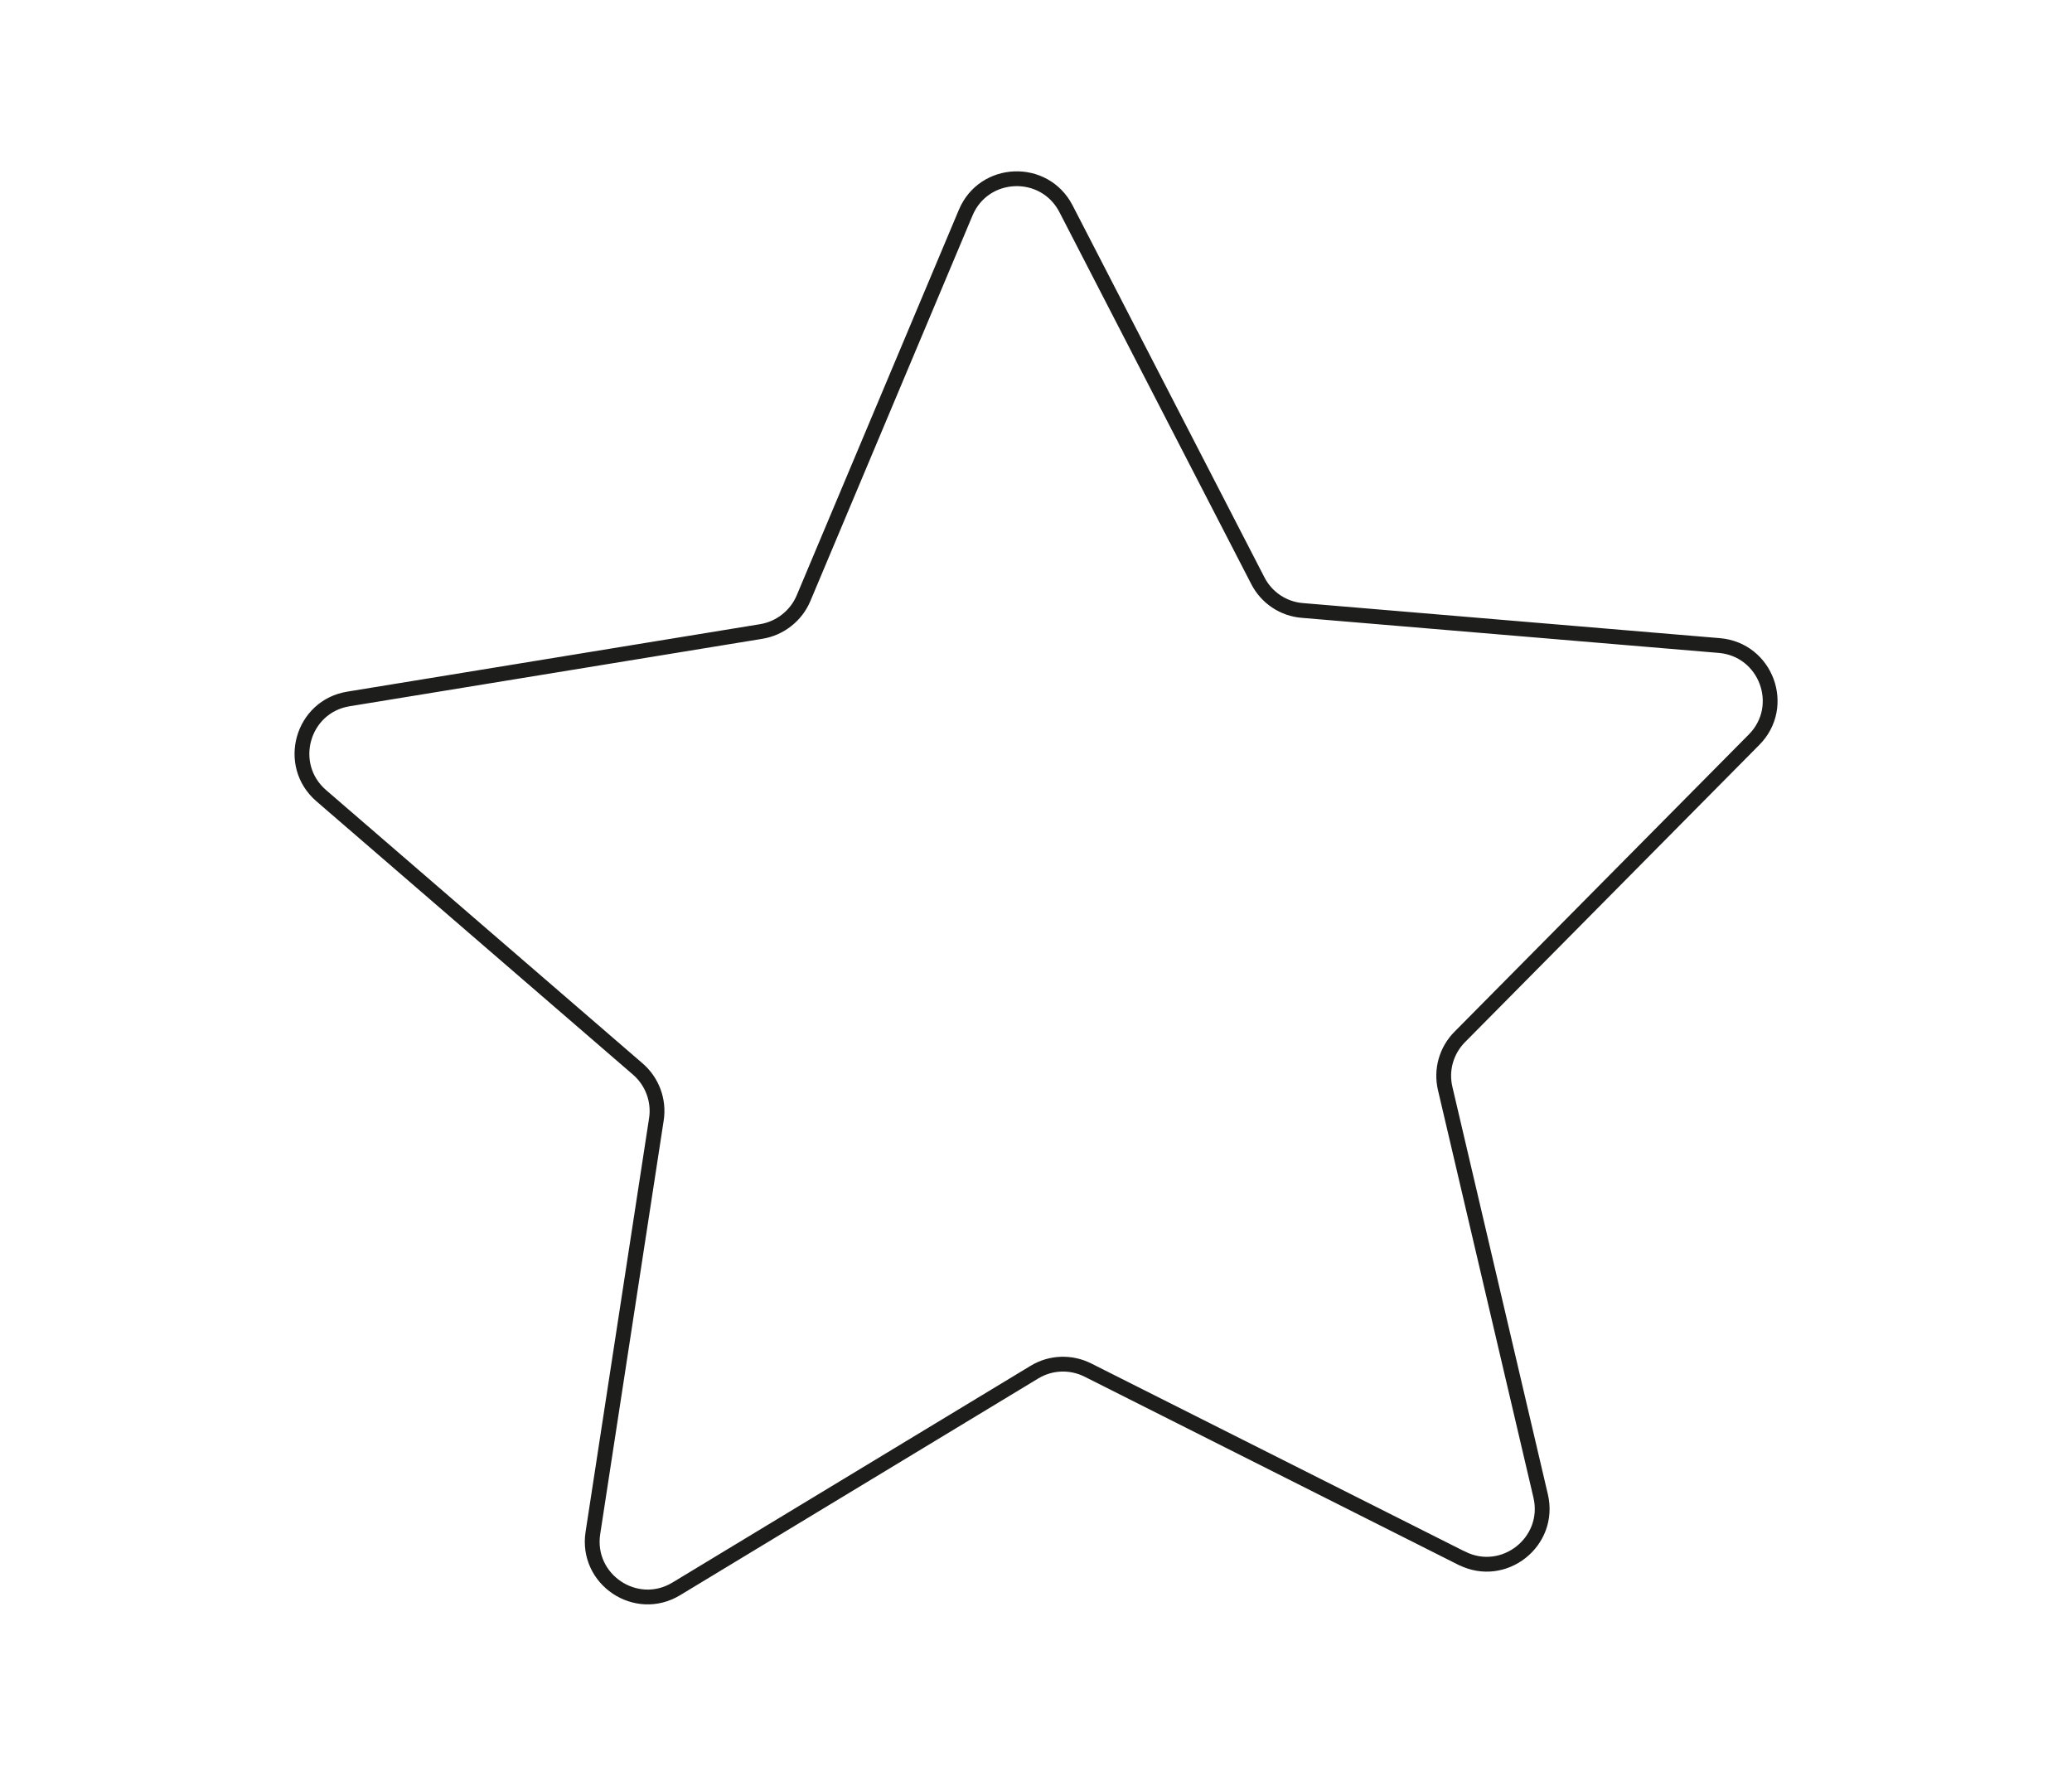 <?xml version="1.0" encoding="UTF-8"?><svg id="Layer_1" xmlns="http://www.w3.org/2000/svg" viewBox="0 0 140 120"><defs><style>.cls-1{fill:none;stroke:#1d1d1b;stroke-miterlimit:10;}</style></defs><path class="cls-1" d="M98.76,105.29l-25.25-12.71c-1.15-.58-2.52-.53-3.62.14l-24.19,14.64c-2.72,1.65-6.12-.63-5.64-3.77l4.29-27.95c.2-1.27-.28-2.56-1.25-3.4l-21.4-18.48c-2.4-2.08-1.29-6.02,1.84-6.53l27.9-4.56c1.27-.21,2.35-1.06,2.85-2.24l10.96-26.06c1.23-2.93,5.32-3.09,6.78-.26l12.96,25.13c.59,1.15,1.73,1.91,3.01,2.01l28.17,2.37c3.17.27,4.58,4.11,2.35,6.36l-19.89,20.09c-.91.92-1.28,2.23-.98,3.49l6.45,27.53c.72,3.09-2.49,5.63-5.33,4.2Z"/></svg>